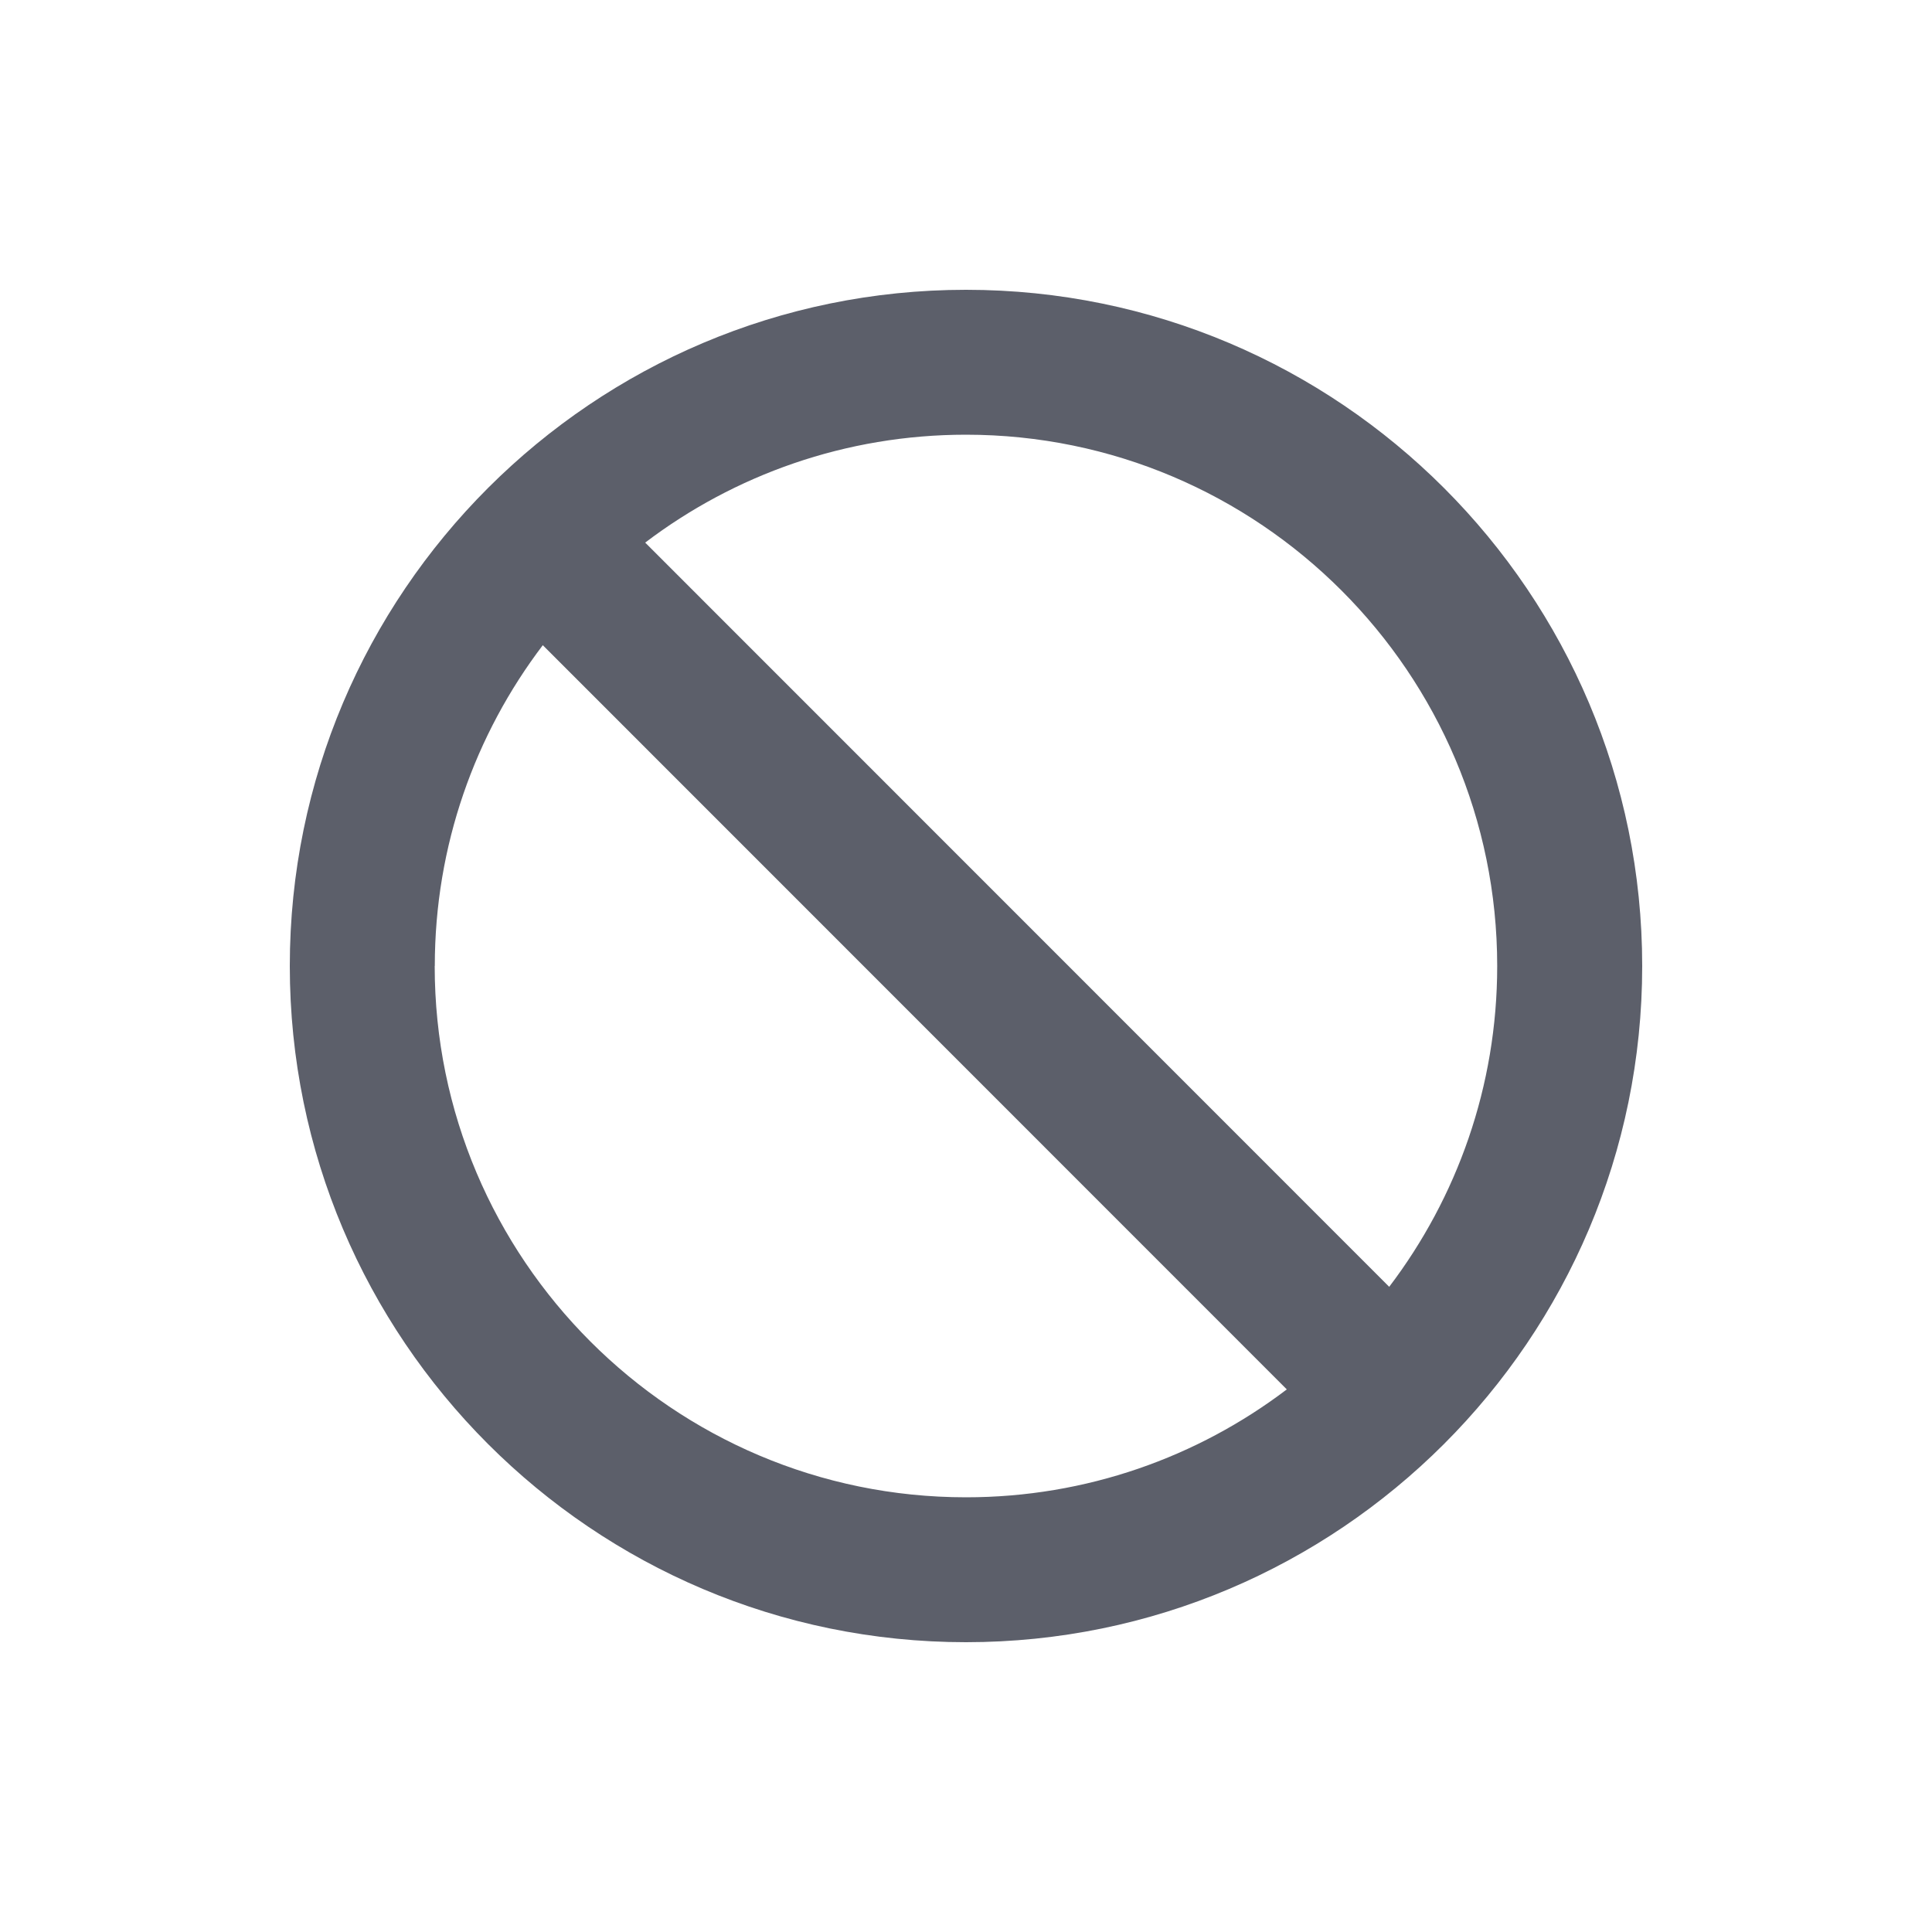 <!-- Generated by IcoMoon.io -->
<svg version="1.1" xmlns="http://www.w3.org/2000/svg" width="20" height="20" viewBox="0 0 20 20">
<rect fill="#fff" x="0" y="0" width="20" height="20"></rect>
<path fill="#5c5f6a" d="M10 3c3.866 0 7 3.142 7 7 0 3.866-3.142 7-7 7-3.866 0-7-3.142-7-7 0-3.866 3.142-7 7-7zM4.5 10c0 3.033 2.465 5.5 5.5 5.5 1.246 0 2.397-0.416 3.321-1.117l-7.702-7.704c-0.701 0.923-1.118 2.074-1.118 3.321zM10 4.5c-1.246 0-2.397 0.416-3.321 1.117l7.702 7.704c0.701-0.923 1.118-2.074 1.118-3.321 0-3.033-2.465-5.5-5.5-5.5z"></path>
</svg>
